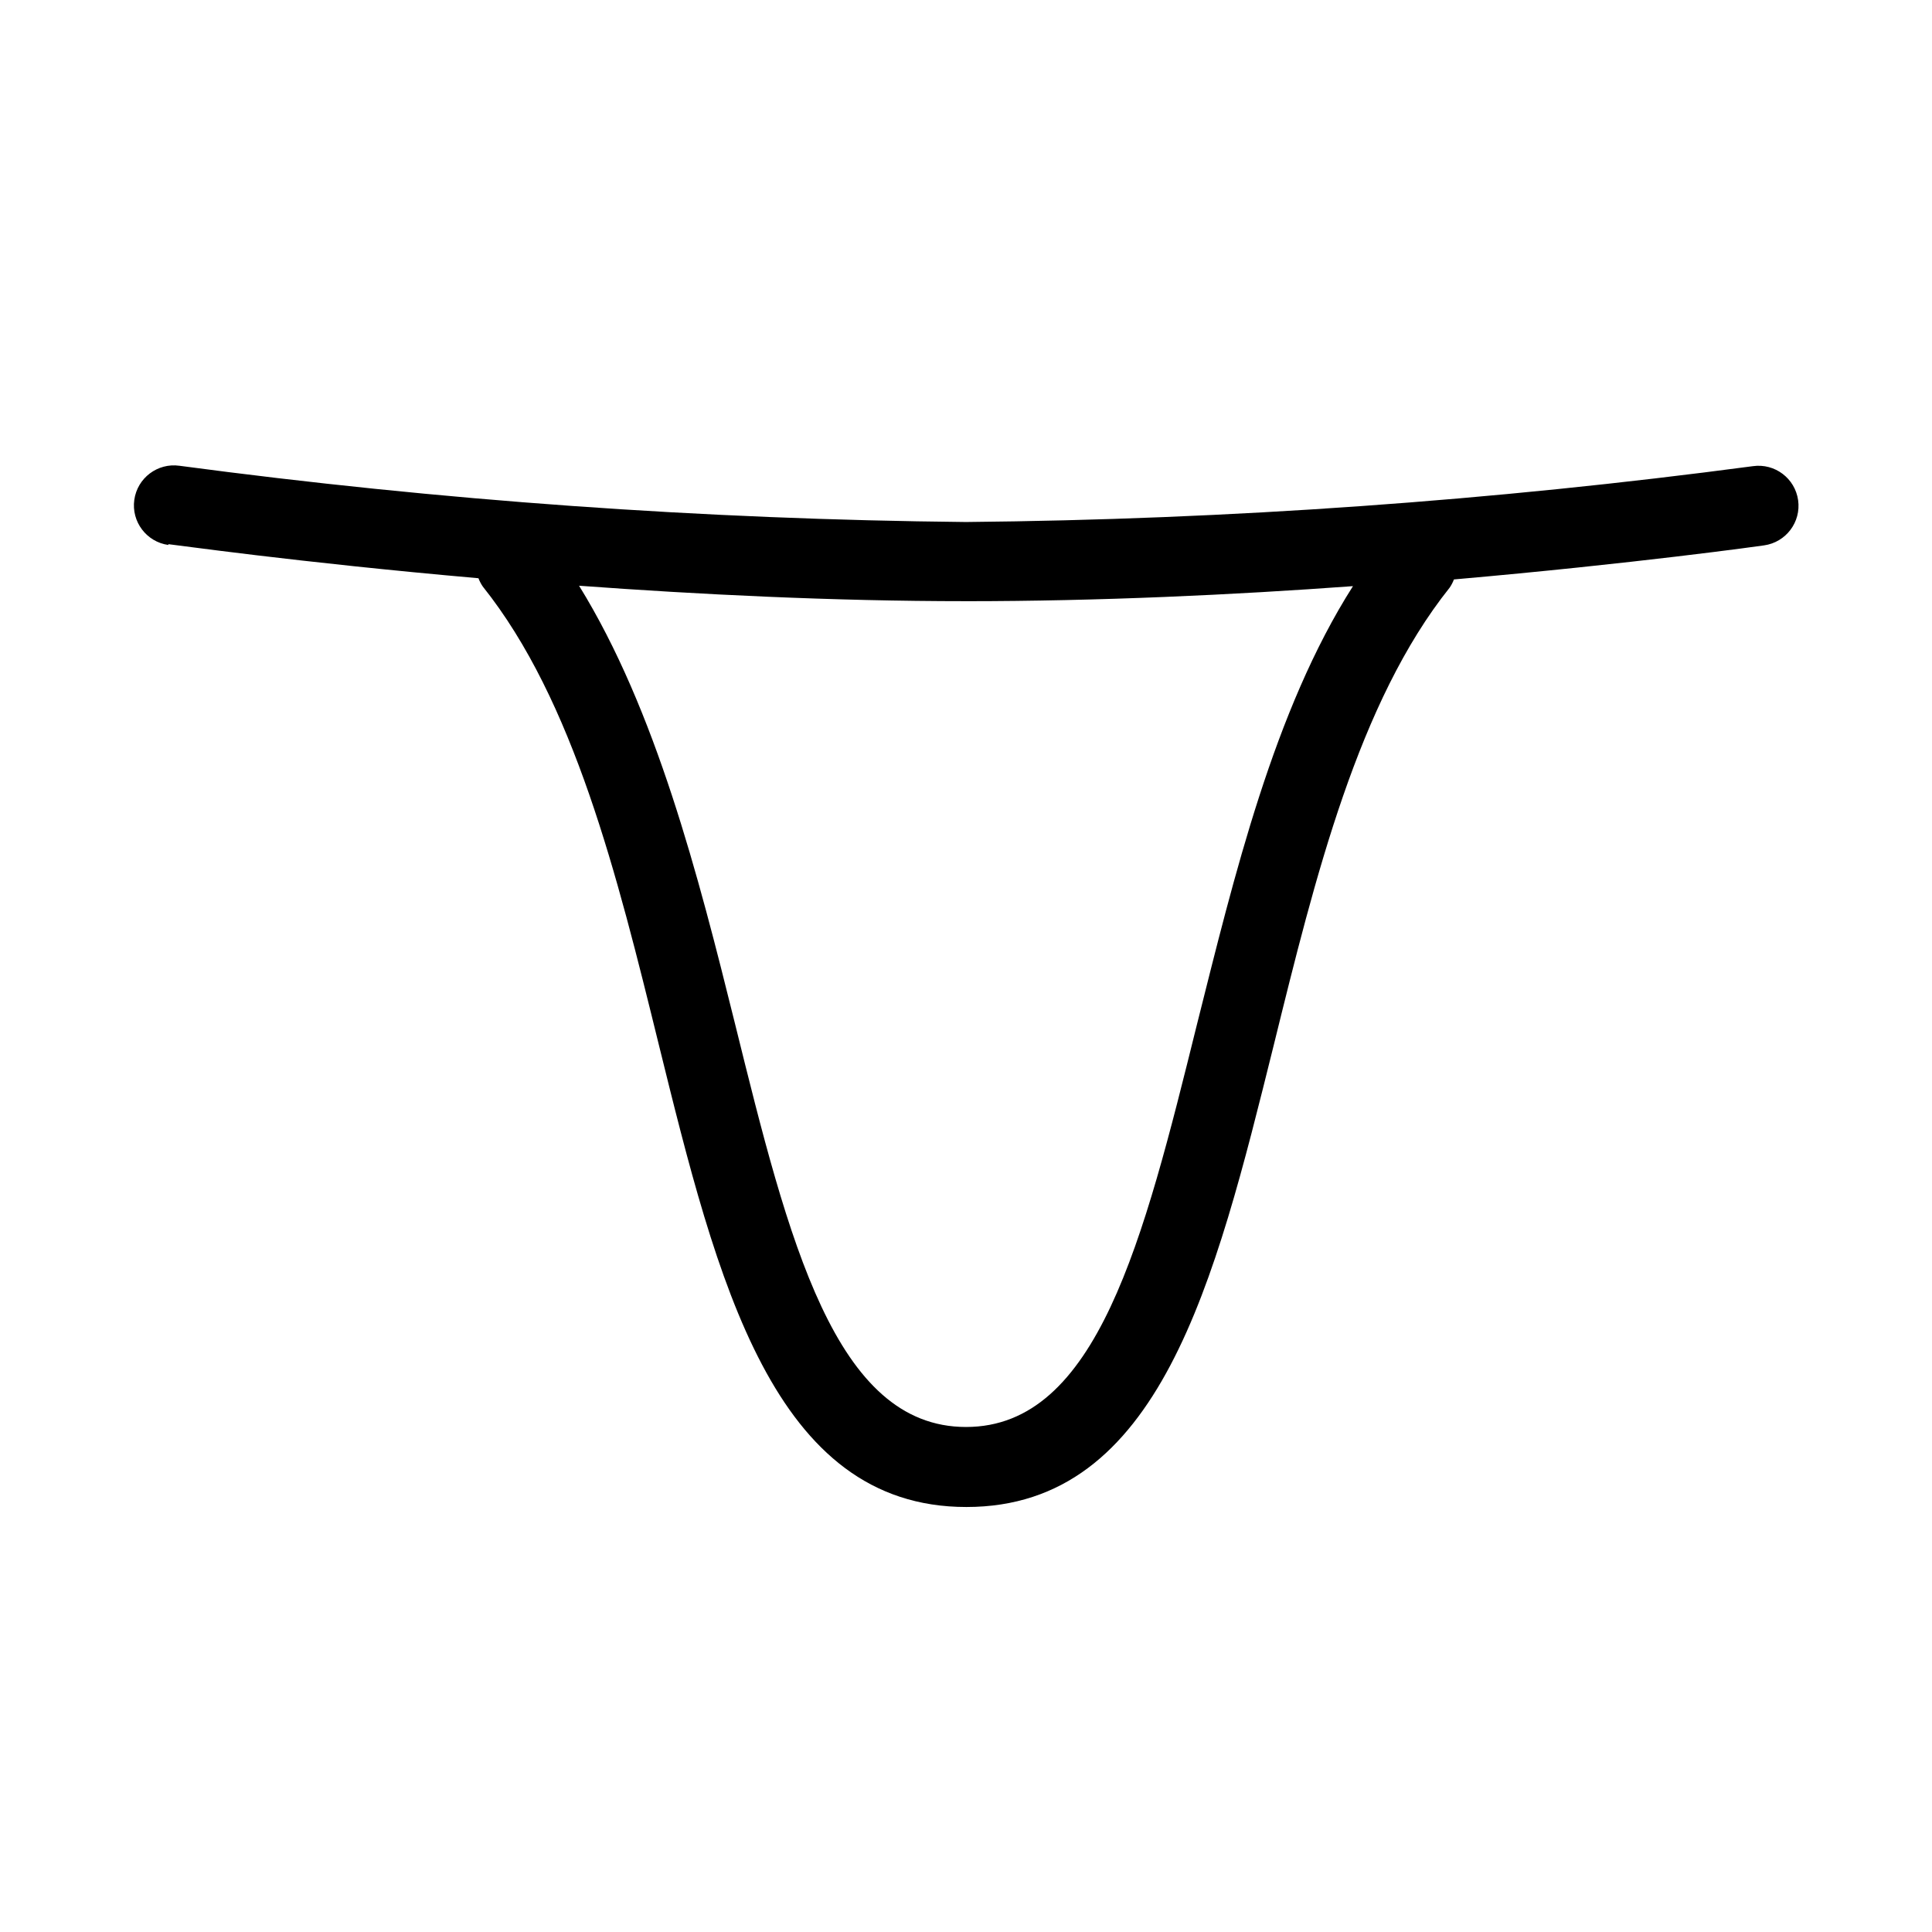 <?xml version="1.0" encoding="UTF-8"?>
<!-- Uploaded to: ICON Repo, www.iconrepo.com, Generator: ICON Repo Mixer Tools -->
<svg fill="#000000" width="800px" height="800px" version="1.1" viewBox="144 144 512 512" xmlns="http://www.w3.org/2000/svg">
 <path d="m188.61 288.21c0.629 0 34.219 4.828 82.184 9.027 0.297 0.777 0.684 1.52 1.152 2.203 24.141 30.23 35.582 76.41 46.602 121.23 15.535 62.977 30.332 122.7 81.555 122.7 51.223 0 65.812-59.41 81.449-122.38 11.02-44.715 22.461-91 46.602-121.23h0.004c0.469-0.688 0.855-1.426 1.152-2.203 47.863-4.199 81.555-8.922 82.184-9.027 5.797-0.812 9.84-6.168 9.027-11.965s-6.168-9.84-11.965-9.027c-69.152 9.195-138.8 14.137-208.55 14.801-69.727-0.703-139.34-5.68-208.45-14.906-5.797-0.812-11.152 3.231-11.965 9.027-0.812 5.797 3.231 11.152 9.027 11.965zm211.39 15.113c35.371 0 70.953-1.68 102.55-3.988-20.992 32.957-31.488 76.938-41.355 116.19-14.172 57.203-26.449 106.64-61.191 106.64s-47.023-49.438-61.191-106.75c-9.762-39.359-20.992-83.234-41.355-116.19 31.594 2.312 67.172 4.094 102.55 4.094z"/>
</svg>